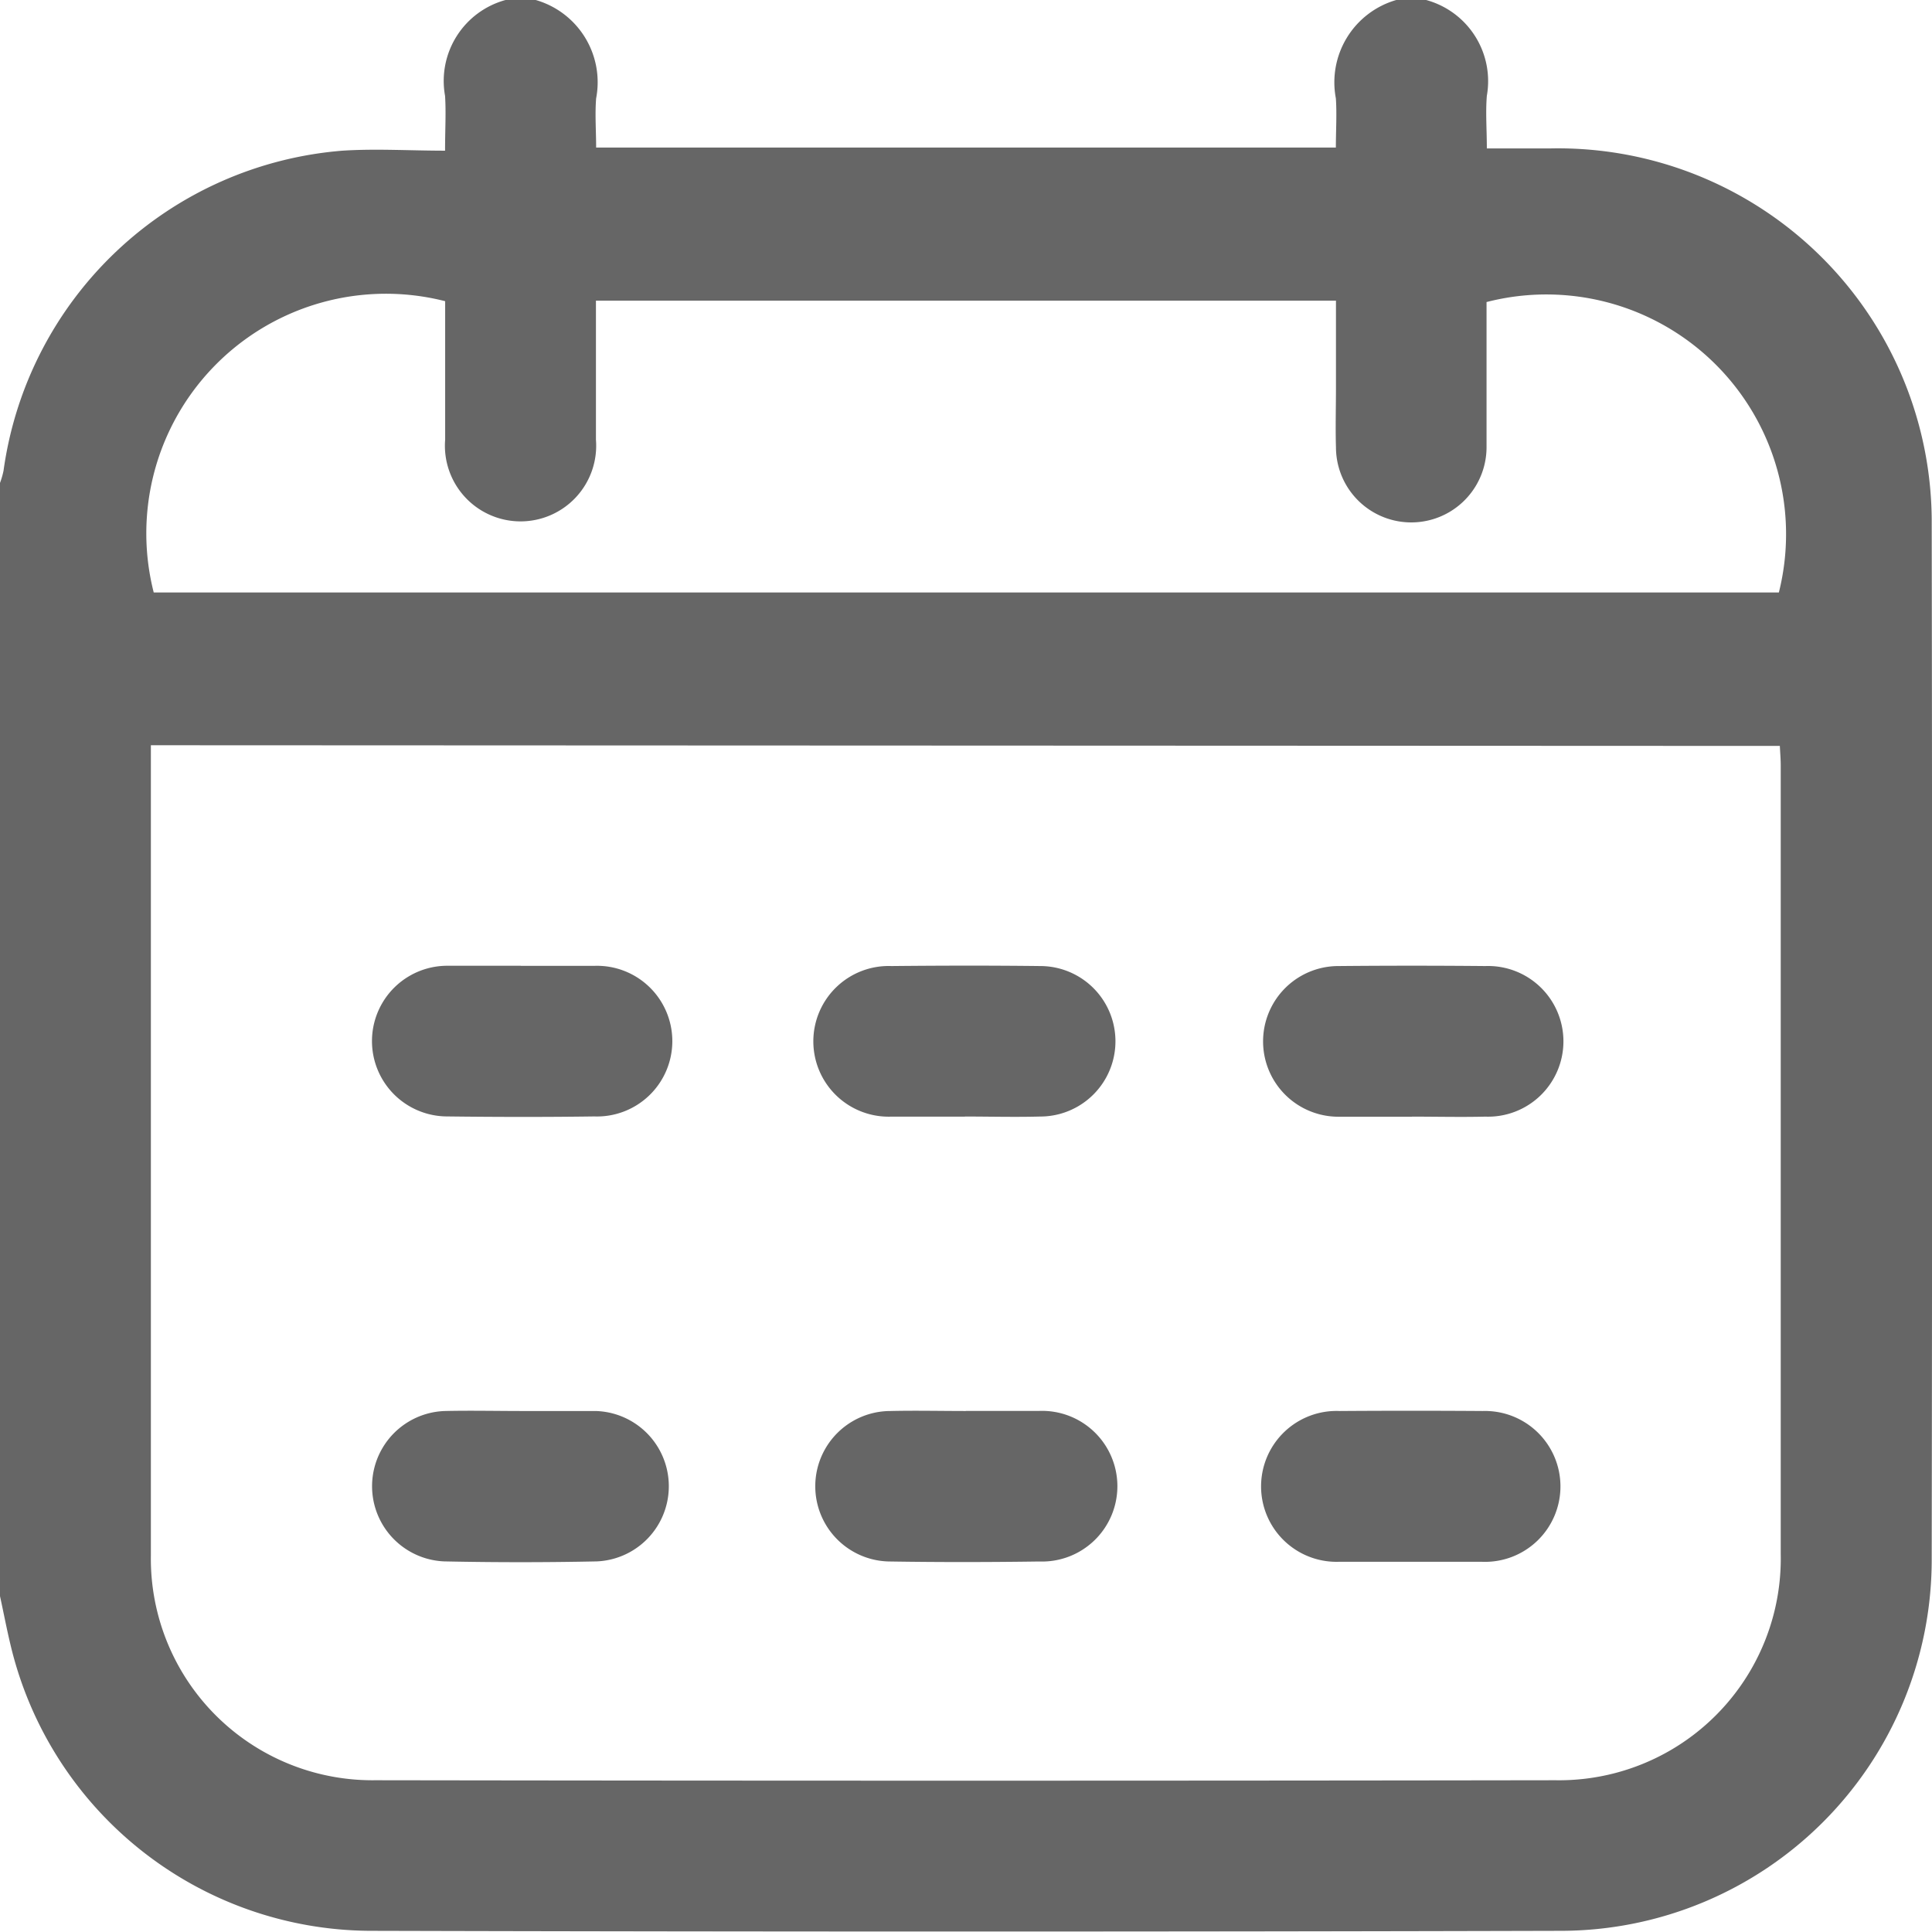 <svg xmlns="http://www.w3.org/2000/svg" xmlns:xlink="http://www.w3.org/1999/xlink" width="19.643" height="19.641" viewBox="0 0 19.643 19.641">
  <defs>
    <clipPath id="clip-path">
      <rect id="Rectangle_4055" data-name="Rectangle 4055" width="19.643" height="19.641" fill="none"/>
    </clipPath>
  </defs>
  <g id="Group_10" data-name="Group 10" opacity="0.6">
    <g id="Group_8" data-name="Group 8" clip-path="url(#clip-path)">
      <path id="Path_6" data-name="Path 6" d="M0,16.226V4.91a.816.816,0,0,0,.036-.125A3.784,3.784,0,0,1,3.482,1.532c.341-.022.684,0,1.043,0,0-.215.011-.387,0-.557A.853.853,0,0,1,5.14,0h.307a.87.87,0,0,1,.614,1c-.013.163,0,.329,0,.5h7.521c0-.174.011-.339,0-.5a.871.871,0,0,1,.614-1H14.5a.855.855,0,0,1,.617.974c-.014.17,0,.342,0,.535.228,0,.437,0,.646,0a3.8,3.8,0,0,1,3.877,3.768q.008,5.3,0,10.6a3.774,3.774,0,0,1-3.751,3.754q-6.068.016-12.137,0A3.778,3.778,0,0,1,.108,16.728c-.04-.166-.072-.335-.108-.5M1.534,7.577v.2q0,4.017,0,8.035A2.253,2.253,0,0,0,3.815,18.1q6,.009,12,0A2.254,2.254,0,0,0,18.105,15.8q0-4.008,0-8.016c0-.067-.006-.134-.009-.2ZM4.525,3.062A2.436,2.436,0,0,0,1.563,6.024H18.086a2.437,2.437,0,0,0-2.972-2.953c0,.489,0,.98,0,1.471a.765.765,0,0,1-1.531.008c-.006-.2,0-.409,0-.614,0-.292,0-.584,0-.879H6.059c0,.481,0,.947,0,1.413a.769.769,0,1,1-1.533,0c0-.466,0-.932,0-1.406"/>
      <path id="Path_7" data-name="Path 7" d="M75.078,279.907c.249,0,.5,0,.747,0a.765.765,0,0,1,.012,1.529q-.775.016-1.551,0a.765.765,0,0,1,.007-1.529c.262-.006.523,0,.785,0" transform="translate(-69.769 -265.561)"/>
      <path id="Path_8" data-name="Path 8" d="M251.832,281.427c-.243,0-.485,0-.728,0a.767.767,0,1,1,.008-1.533q.728-.005,1.455,0a.767.767,0,1,1-.008,1.533c-.243,0-.485,0-.728,0" transform="translate(-237.492 -265.548)"/>
      <path id="Path_9" data-name="Path 9" d="M251.847,193.115c-.249,0-.5,0-.747,0a.766.766,0,1,1,0-1.532q.747-.007,1.494,0a.766.766,0,1,1,0,1.531c-.249.006-.5,0-.747,0" transform="translate(-237.492 -181.761)"/>
      <path id="Path_10" data-name="Path 10" d="M75.063,191.605c.249,0,.5,0,.747,0a.766.766,0,1,1,0,1.531c-.5.007-1,.006-1.494,0a.766.766,0,1,1,0-1.532c.249,0,.5,0,.747,0" transform="translate(-69.768 -181.785)"/>
      <path id="Path_11" data-name="Path 11" d="M163.342,193.108c-.249,0-.5,0-.747,0a.766.766,0,1,1,0-1.531c.5-.005,1.009-.006,1.513,0a.765.765,0,0,1,0,1.53c-.255.007-.511,0-.766,0" transform="translate(-153.532 -181.755)"/>
      <path id="Path_12" data-name="Path 12" d="M163.35,279.907c.249,0,.5,0,.747,0a.766.766,0,1,1,0,1.531c-.5.007-1.009.008-1.513,0a.765.765,0,0,1,0-1.53c.255-.006.511,0,.766,0" transform="translate(-153.53 -265.562)"/>
    </g>
  </g>
</svg>
